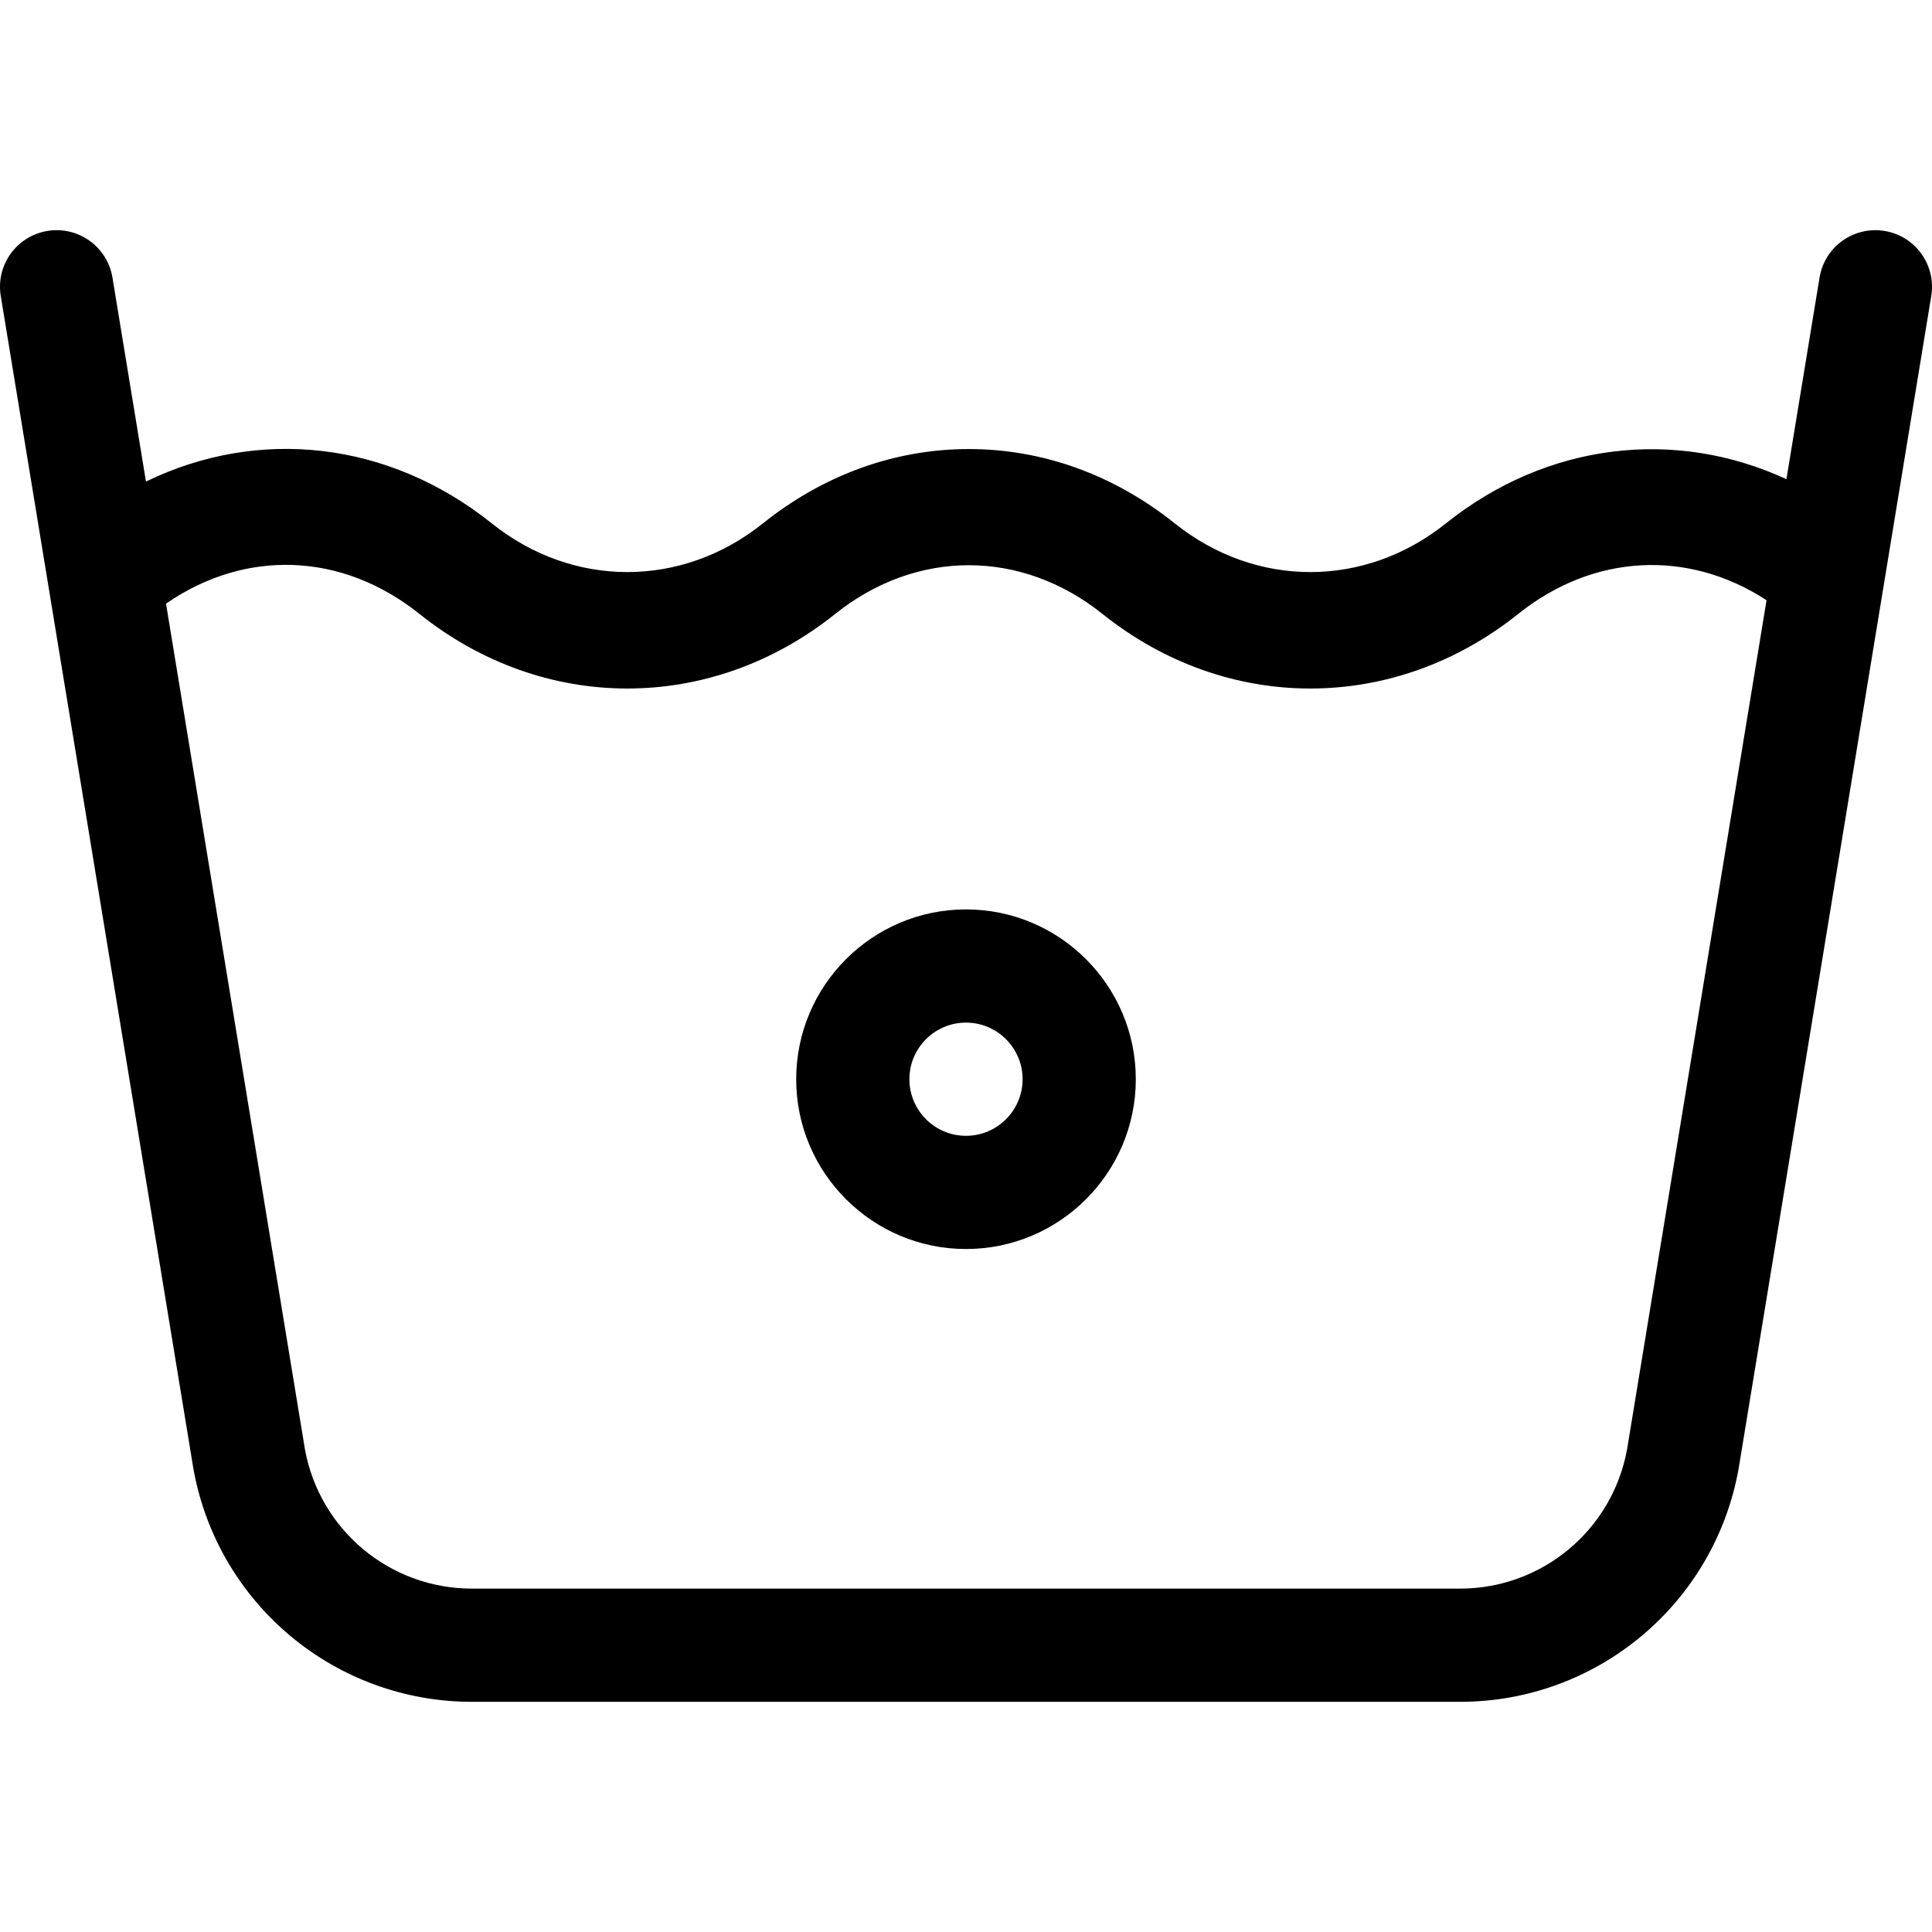 <svg xmlns="http://www.w3.org/2000/svg" xmlns:xlink="http://www.w3.org/1999/xlink" id="Layer_1" x="0px" y="0px" viewBox="0 0 511.999 511.999" style="enable-background:new 0 0 511.999 511.999;" xml:space="preserve"><g>	<g>		<path d="M499.429,61.201c-8.182-1.344-15.891,4.196-17.233,12.37l-8.775,53.418c-29.404-13.603-63.396-9.766-90.264,11.728    c-21.479,17.183-50.34,17.183-71.817,0c-16.122-12.897-34.999-19.714-54.59-19.714c-19.593,0-38.47,6.817-54.59,19.714    c-21.479,17.182-50.34,17.183-71.817,0c-27.445-21.956-61.958-25.536-91.659-11.099l-8.878-54.047    c-1.343-8.174-9.051-13.714-17.233-12.37C4.396,62.544-1.142,70.259,0.201,78.434c0.293,1.782,49.565,301.733,51.042,310.73    c0.014,0.084,0.028,0.168,0.043,0.252c6.488,35.684,37.521,61.583,73.79,61.583h261.849c36.269,0,67.302-25.9,73.79-61.583    c0.015-0.083,0.029-0.167,0.043-0.252c0.664-4.04,49.786-303.084,51.042-310.73C513.142,70.259,507.603,62.544,499.429,61.201z     M431.176,384.168C427.237,405.518,408.645,421,386.924,421H125.076c-21.722,0-40.313-15.482-44.252-36.832L43.997,159.976    c20.982-14.52,46.628-13.709,67.163,2.718c32.951,26.361,77.229,26.362,110.181,0c21.511-17.207,49.307-17.208,70.817,0    c32.996,26.398,77.275,26.325,110.181,0c19.998-15.999,45.096-17.154,65.812-3.623L431.176,384.168z"></path>	</g></g><g>	<g>		<path d="M255.999,241.001c-24.813,0-45,20.187-45,45s20.187,45,45,45s45-20.187,45-45S280.812,241.001,255.999,241.001z     M255.999,301.001c-8.271,0-15-6.729-15-15c0-8.271,6.729-15,15-15s15,6.729,15,15    C270.999,294.272,264.27,301.001,255.999,301.001z"></path>	</g></g><g></g><g></g><g></g><g></g><g></g><g></g><g></g><g></g><g></g><g></g><g></g><g></g><g></g><g></g><g></g></svg>